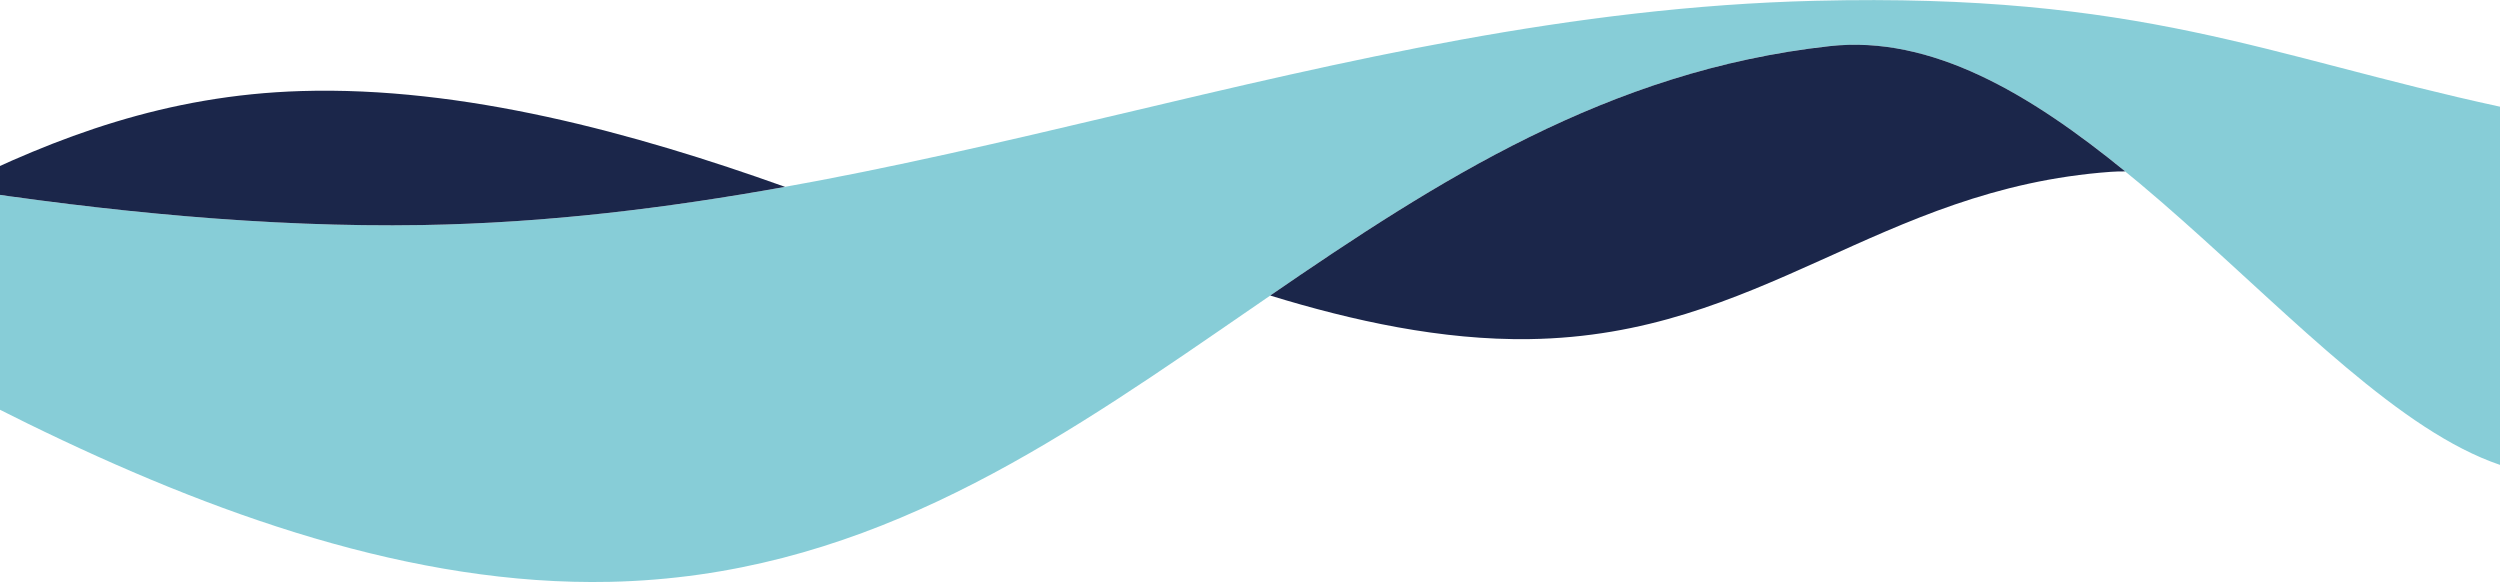 <svg xmlns="http://www.w3.org/2000/svg" xmlns:xlink="http://www.w3.org/1999/xlink" width="1920" height="447" viewBox="0 0 1920 447">
  <defs>
    <clipPath id="clip-path">
      <rect id="Rectangle_243" data-name="Rectangle 243" width="1920" height="447" transform="translate(0 2768.935)" fill="#fff"/>
    </clipPath>
  </defs>
  <g id="header-shape-footer" transform="translate(0 -2768.934)" clip-path="url(#clip-path)">
    <g id="Element_Wave_blue_2" data-name="Element Wave blue 2" transform="translate(-348 2769.007)">
      <path id="Path_488" data-name="Path 488" d="M2269.29,592.364c-151.785-51.364-327.1-342.313-514.789-321.6C1379.86,312.116,1192.54,673.918,817.9,682.188c-303.078,6.69-617.592-222.727-816.61-324.3l0-38.055c190.08,41.471,440,92.147,672.113,88.344,374.637-6.139,695.452-163.029,1070.093-172.237,250.7-6.162,345.832,42.391,525.793,81.338Z" transform="translate(-1.289 -235.41)" fill="#47b3c2" opacity="0.65"/>
      <line id="Line_68" data-name="Line 68" x2="0.01" transform="translate(1346.238 211.372)" fill="none" stroke="#000" stroke-miterlimit="10" stroke-width="1"/>
      <path id="Path_489" data-name="Path 489" d="M1963.229,461.867c-103.356-56.124-196.865-114.015-273.324-153.037v-11.6h0V572.708C1790.188,562.24,1883.019,507.562,1963.229,461.867Z" transform="translate(-1689.903 -186.35)" fill="#1b264a"/>
      <path id="Path_490" data-name="Path 490" d="M1476.2,618.252c95.852-1.57,188.178-13.023,278.787-29.332-115.813-41.416-247.2-77.344-371.557-73.586-103.806,3.132-187.82,35.255-267.134,74.491C1233.989,607.876,1357.422,620.2,1476.2,618.252Z" transform="translate(-804.083 -445.483)" fill="#1b264a"/>
      <path id="Path_491" data-name="Path 491" d="M674.668,426.857c-170.182,18.783-301.71,103.69-429.7,191.546,63.46,19.473,131.812,34.434,198.993,33.463,178.681-2.582,268.021-115.575,446.7-128.488,3.661-.264,7.311-.352,10.951-.3C828.64,463.535,752.725,418.242,674.668,426.857Z" transform="translate(1078.545 -391.5)" fill="#1b264a"/>
    </g>
  </g>
</svg>
